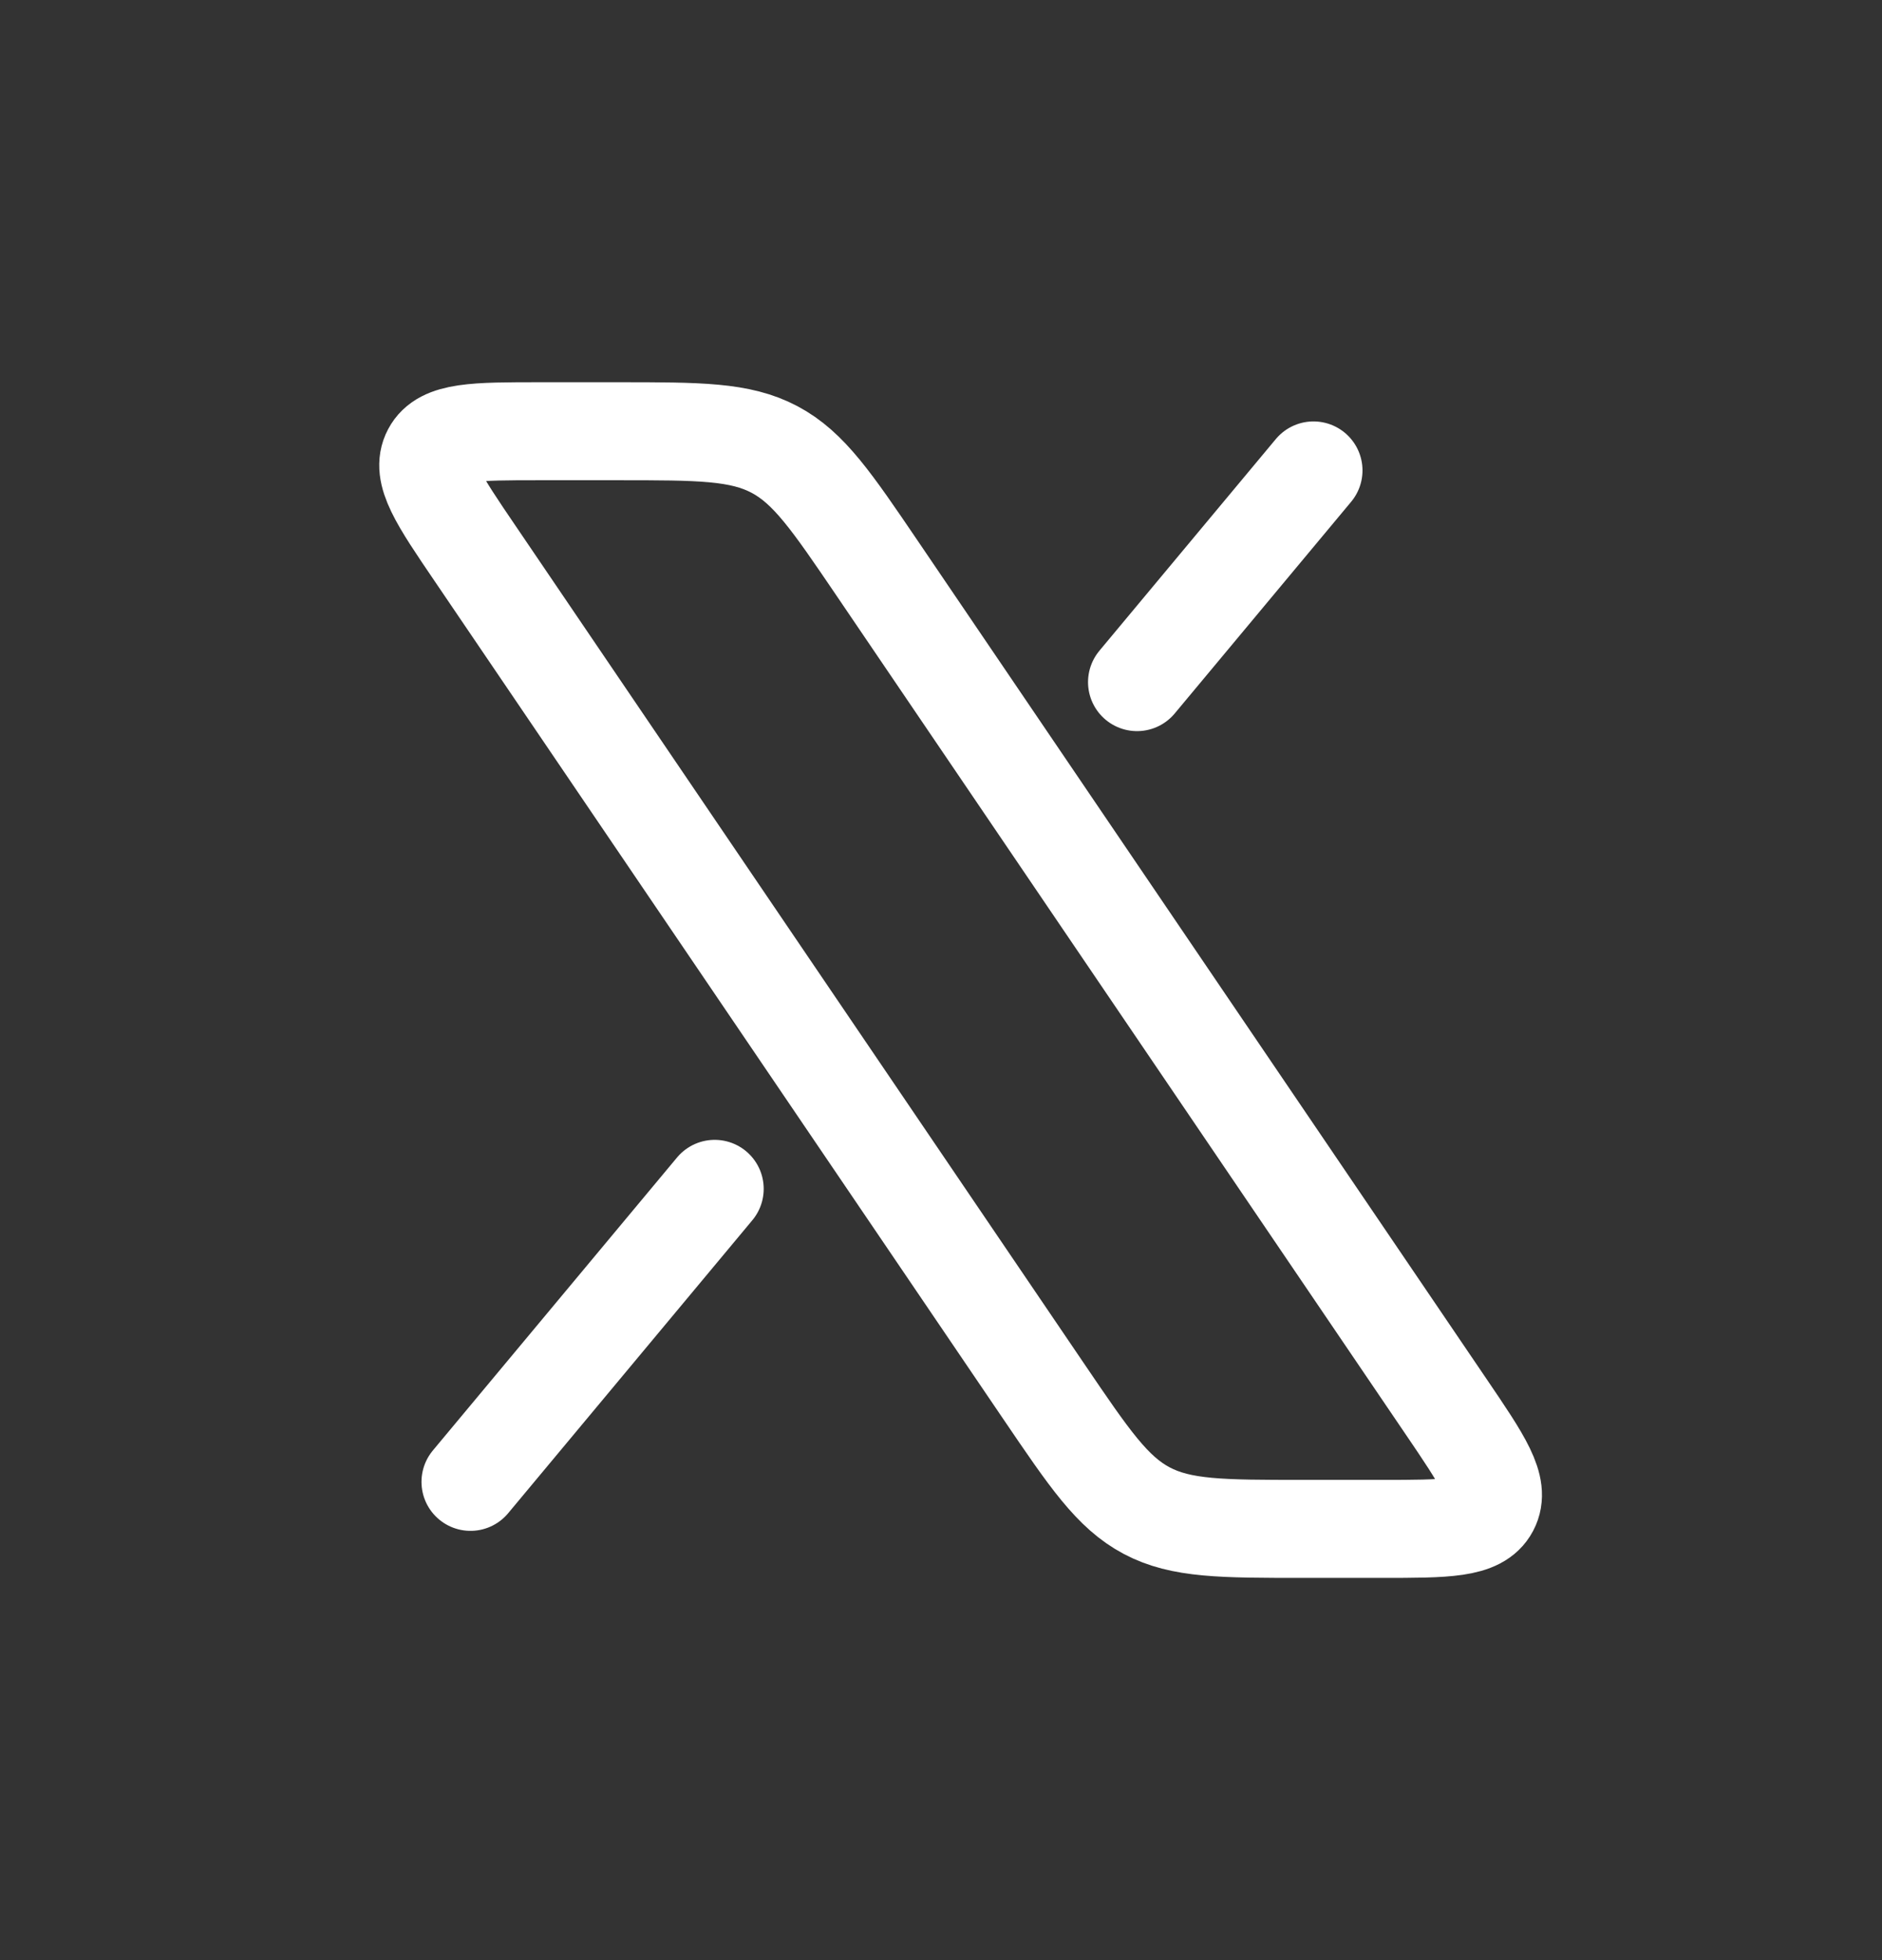 <svg width="24" height="25" viewBox="0 0 24 25" fill="none" xmlns="http://www.w3.org/2000/svg">
<rect x="0" y="0" width="24" height="25" fill="#333333" stroke="none"/>
<path d="M16.75 6L14.5 8.7M6 18.9L9.114 15.163M6.887 5.5H7.88C8.918 5.5 9.437 5.5 9.877 5.733C10.316 5.966 10.607 6.395 11.19 7.254L18.44 17.939C18.906 18.625 19.139 18.968 18.998 19.234C18.857 19.5 18.443 19.5 17.613 19.5H16.62C15.582 19.5 15.063 19.5 14.623 19.267C14.184 19.034 13.893 18.605 13.31 17.746L6.06 7.061C5.594 6.375 5.361 6.032 5.502 5.766C5.643 5.5 6.057 5.5 6.887 5.5Z" stroke="white" stroke-width="1.25" stroke-linecap="round" stroke-linejoin="round"/>
</svg>
